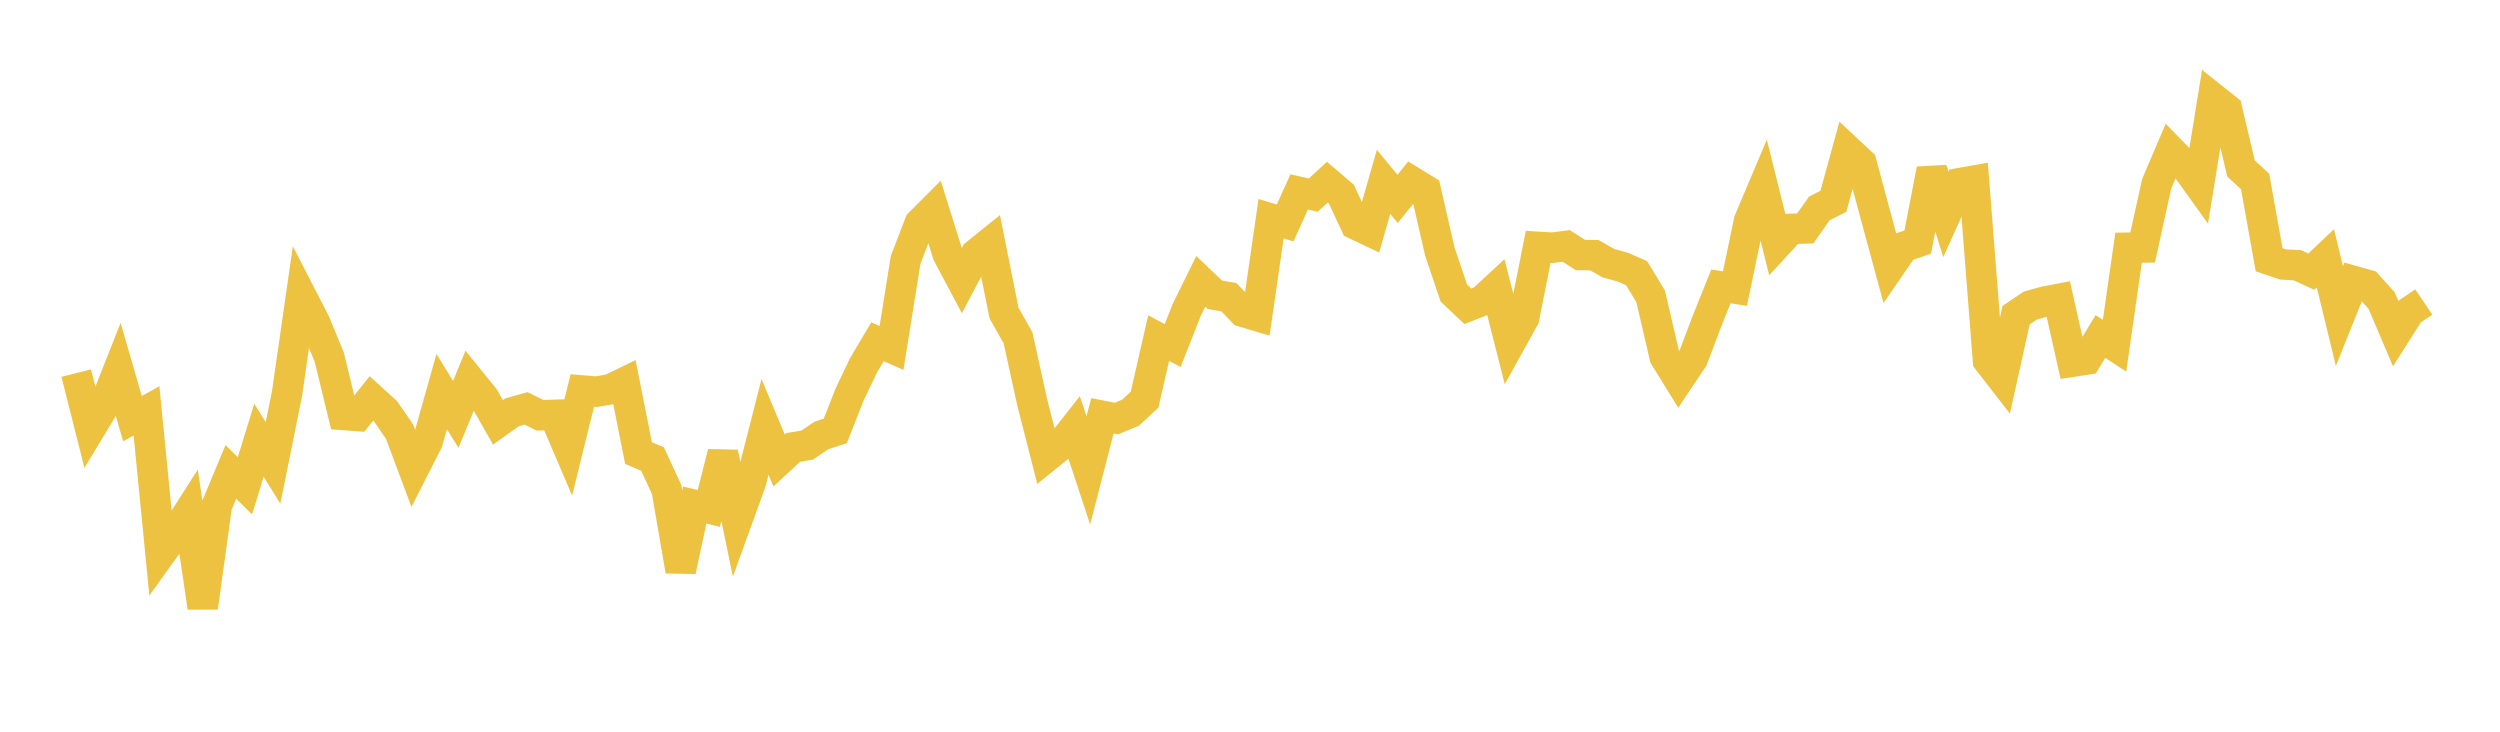 <svg width="164" height="48" xmlns="http://www.w3.org/2000/svg" xmlns:xlink="http://www.w3.org/1999/xlink"><path fill="none" stroke="rgb(237,194,64)" stroke-width="2" d="M5,24.475L5.922,28.128L6.844,26.601L7.766,24.269L8.689,27.464L9.611,26.95L10.533,36.328L11.455,35.044L12.377,33.599L13.299,39.851L14.222,33.165L15.144,30.953L16.066,31.87L16.988,28.88L17.91,30.367L18.832,25.803L19.754,19.395L20.677,21.187L21.599,23.43L22.521,27.22L23.443,27.289L24.365,26.135L25.287,26.972L26.21,28.312L27.132,30.775L28.054,28.961L28.976,25.687L29.898,27.185L30.82,24.944L31.743,26.08L32.665,27.707L33.587,27.049L34.509,26.789L35.431,27.242L36.353,27.214L37.275,29.369L38.198,25.616L39.12,25.692L40.042,25.538L40.964,25.088L41.886,29.719L42.808,30.115L43.731,32.109L44.653,37.448L45.575,33.129L46.497,33.353L47.419,29.7L48.341,34.164L49.263,31.621L50.186,28.003L51.108,30.205L52.03,29.349L52.952,29.198L53.874,28.57L54.796,28.265L55.719,25.916L56.641,23.973L57.563,22.417L58.485,22.826L59.407,17.053L60.329,14.65L61.251,13.728L62.174,16.677L63.096,18.411L64.018,16.664L64.94,15.923L65.862,20.531L66.784,22.162L67.707,26.372L68.629,29.987L69.551,29.242L70.473,28.071L71.395,30.857L72.317,27.278L73.24,27.455L74.162,27.074L75.084,26.218L76.006,22.18L76.928,22.669L77.85,20.326L78.772,18.457L79.695,19.334L80.617,19.499L81.539,20.454L82.461,20.728L83.383,14.346L84.305,14.625L85.228,12.589L86.15,12.8L87.072,11.948L87.994,12.736L88.916,14.718L89.838,15.156L90.76,11.928L91.683,13.045L92.605,11.904L93.527,12.469L94.449,16.488L95.371,19.224L96.293,20.094L97.216,19.729L98.138,18.878L99.06,22.513L99.982,20.847L100.904,16.194L101.826,16.249L102.749,16.134L103.671,16.727L104.593,16.741L105.515,17.267L106.437,17.517L107.359,17.919L108.281,19.433L109.204,23.406L110.126,24.899L111.048,23.522L111.97,21.085L112.892,18.787L113.814,18.93L114.737,14.491L115.659,12.311L116.581,16.014L117.503,15.014L118.425,14.986L119.347,13.673L120.269,13.206L121.192,9.841L122.114,10.7L123.036,14.137L123.958,17.534L124.88,16.193L125.802,15.883L126.725,11.112L127.647,14.059L128.569,12.013L129.491,11.85L130.413,23.649L131.335,24.837L132.257,20.674L133.18,20.05L134.102,19.79L135.024,19.612L135.946,23.727L136.868,23.586L137.79,22.074L138.713,22.68L139.635,16.25L140.557,16.236L141.479,12.054L142.401,9.89L143.323,10.835L144.246,12.121L145.168,6.43L146.09,7.164L147.012,11.056L147.934,11.902L148.856,17.041L149.778,17.35L150.701,17.397L151.623,17.82L152.545,16.946L153.467,20.736L154.389,18.431L155.311,18.692L156.234,19.717L157.156,21.886L158.078,20.434L159,19.812"></path></svg>